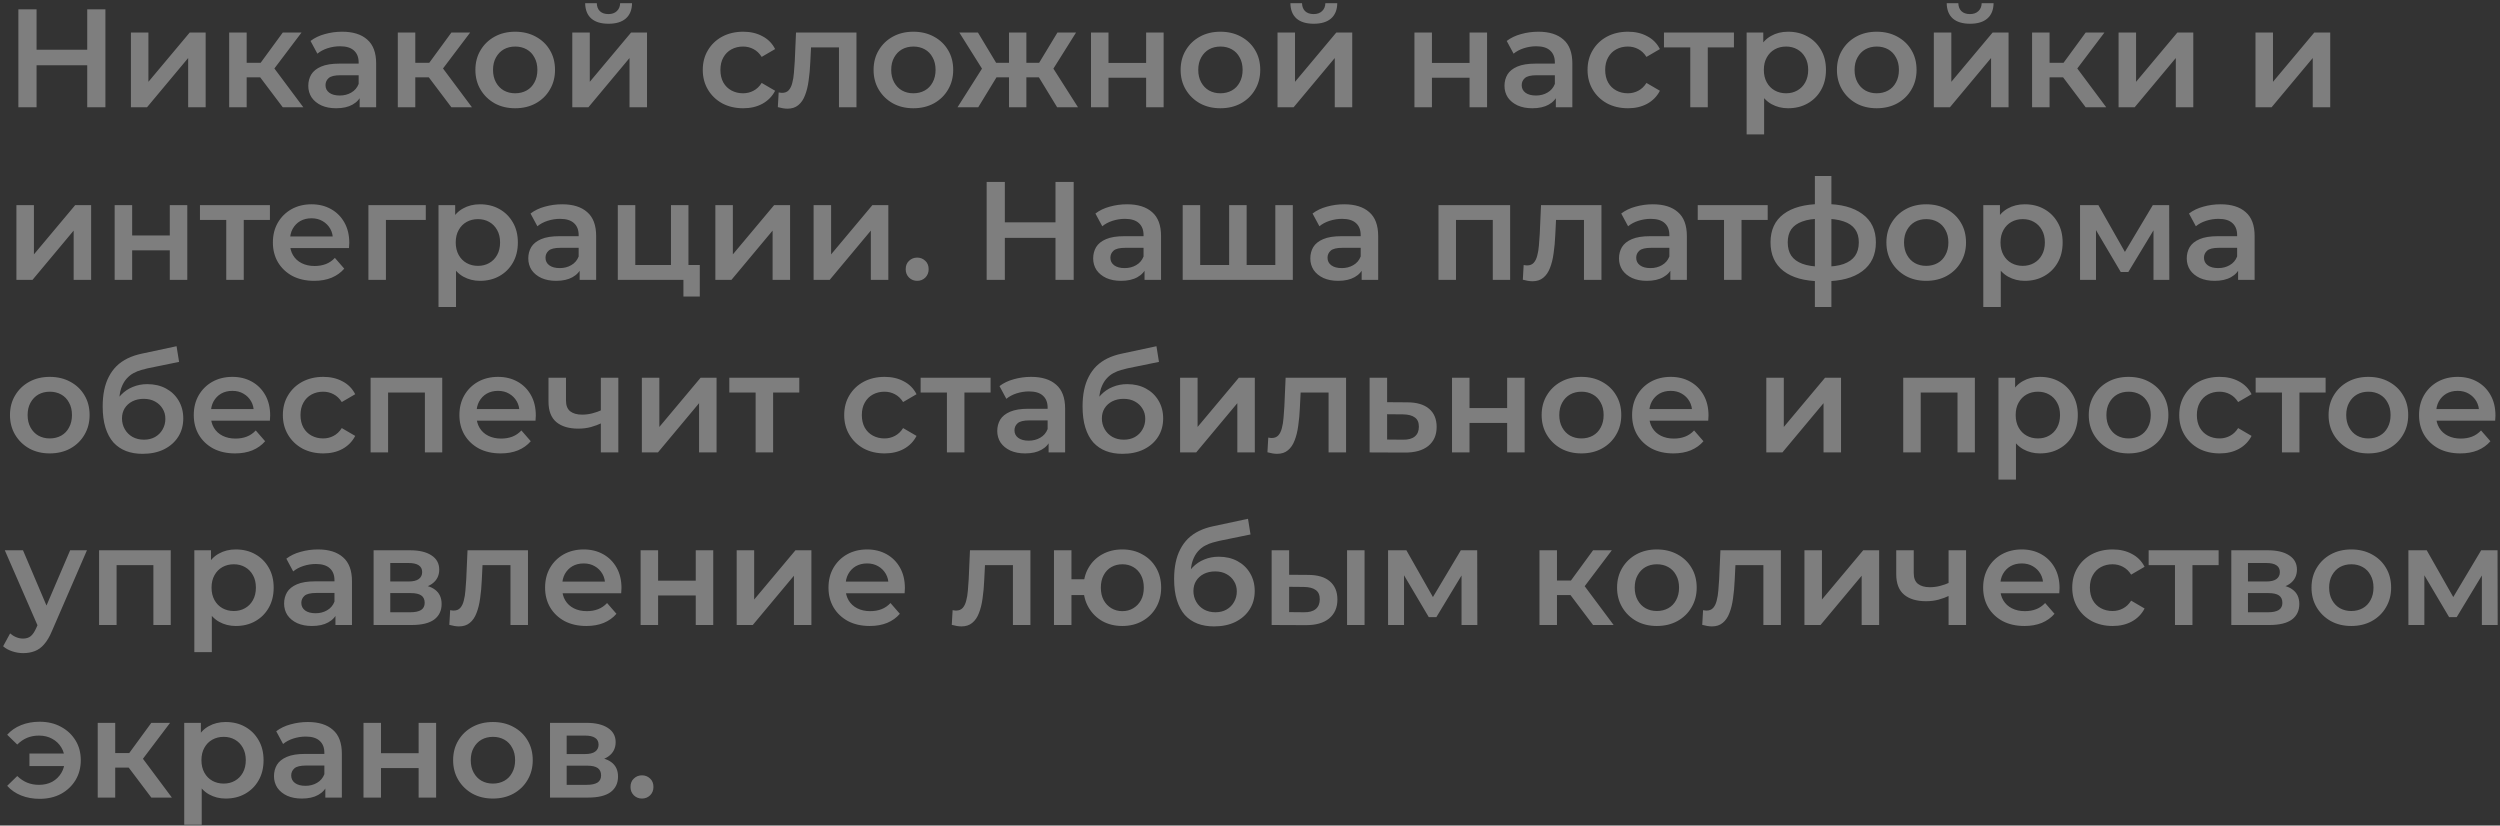 <?xml version="1.0" encoding="UTF-8"?> <svg xmlns="http://www.w3.org/2000/svg" width="536" height="177" viewBox="0 0 536 177" fill="none"><rect x="0" y="0" width="536" height="177" fill="#333333" stroke="none"/><path d="M18.7 2H22.6V23H18.7V2ZM7.84 23H3.94V2H7.84V23ZM19 14H7.51V10.67H19V14ZM28.071 23V6.98H31.821V17.54L40.671 6.98H44.091V23H40.341V12.44L31.521 23H28.071ZM60.625 23L54.835 15.32L57.895 13.43L65.035 23H60.625ZM49.135 23V6.98H52.885V23H49.135ZM51.775 16.58V13.46H57.205V16.58H51.775ZM58.255 15.44L54.745 15.02L60.625 6.98H64.645L58.255 15.44ZM77.107 23V19.76L76.897 19.07V13.4C76.897 12.3 76.567 11.45 75.907 10.85C75.247 10.23 74.247 9.92 72.907 9.92C72.007 9.92 71.117 10.06 70.237 10.34C69.377 10.62 68.647 11.01 68.047 11.51L66.577 8.78C67.437 8.12 68.457 7.63 69.637 7.31C70.837 6.97 72.077 6.8 73.357 6.8C75.677 6.8 77.467 7.36 78.727 8.48C80.007 9.58 80.647 11.29 80.647 13.61V23H77.107ZM72.067 23.21C70.867 23.21 69.817 23.01 68.917 22.61C68.017 22.19 67.317 21.62 66.817 20.9C66.337 20.16 66.097 19.33 66.097 18.41C66.097 17.51 66.307 16.7 66.727 15.98C67.167 15.26 67.877 14.69 68.857 14.27C69.837 13.85 71.137 13.64 72.757 13.64H77.407V16.13H73.027C71.747 16.13 70.887 16.34 70.447 16.76C70.007 17.16 69.787 17.66 69.787 18.26C69.787 18.94 70.057 19.48 70.597 19.88C71.137 20.28 71.887 20.48 72.847 20.48C73.767 20.48 74.587 20.27 75.307 19.85C76.047 19.43 76.577 18.81 76.897 17.99L77.527 20.24C77.167 21.18 76.517 21.91 75.577 22.43C74.657 22.95 73.487 23.21 72.067 23.21ZM96.778 23L90.988 15.32L94.048 13.43L101.188 23H96.778ZM85.288 23V6.98H89.038V23H85.288ZM87.928 16.58V13.46H93.358V16.58H87.928ZM94.408 15.44L90.898 15.02L96.778 6.98H100.798L94.408 15.44ZM110.445 23.21C108.805 23.21 107.345 22.86 106.065 22.16C104.785 21.44 103.775 20.46 103.035 19.22C102.295 17.98 101.925 16.57 101.925 14.99C101.925 13.39 102.295 11.98 103.035 10.76C103.775 9.52 104.785 8.55 106.065 7.85C107.345 7.15 108.805 6.8 110.445 6.8C112.105 6.8 113.575 7.15 114.855 7.85C116.155 8.55 117.165 9.51 117.885 10.73C118.625 11.95 118.995 13.37 118.995 14.99C118.995 16.57 118.625 17.98 117.885 19.22C117.165 20.46 116.155 21.44 114.855 22.16C113.575 22.86 112.105 23.21 110.445 23.21ZM110.445 20C111.365 20 112.185 19.8 112.905 19.4C113.625 19 114.185 18.42 114.585 17.66C115.005 16.9 115.215 16.01 115.215 14.99C115.215 13.95 115.005 13.06 114.585 12.32C114.185 11.56 113.625 10.98 112.905 10.58C112.185 10.18 111.375 9.98 110.475 9.98C109.555 9.98 108.735 10.18 108.015 10.58C107.315 10.98 106.755 11.56 106.335 12.32C105.915 13.06 105.705 13.95 105.705 14.99C105.705 16.01 105.915 16.9 106.335 17.66C106.755 18.42 107.315 19 108.015 19.4C108.735 19.8 109.545 20 110.445 20ZM122.7 23V6.98H126.45V17.54L135.3 6.98H138.72V23H134.97V12.44L126.15 23H122.7ZM130.47 5.09C128.87 5.09 127.64 4.72 126.78 3.98C125.92 3.22 125.48 2.12 125.46 0.68H127.95C127.97 1.4 128.19 1.97 128.61 2.39C129.05 2.81 129.66 3.02 130.44 3.02C131.2 3.02 131.8 2.81 132.24 2.39C132.7 1.97 132.94 1.4 132.96 0.68H135.51C135.49 2.12 135.04 3.22 134.16 3.98C133.3 4.72 132.07 5.09 130.47 5.09ZM159.345 23.21C157.665 23.21 156.165 22.86 154.845 22.16C153.545 21.44 152.525 20.46 151.785 19.22C151.045 17.98 150.675 16.57 150.675 14.99C150.675 13.39 151.045 11.98 151.785 10.76C152.525 9.52 153.545 8.55 154.845 7.85C156.165 7.15 157.665 6.8 159.345 6.8C160.905 6.8 162.275 7.12 163.455 7.76C164.655 8.38 165.565 9.3 166.185 10.52L163.305 12.2C162.825 11.44 162.235 10.88 161.535 10.52C160.855 10.16 160.115 9.98 159.315 9.98C158.395 9.98 157.565 10.18 156.825 10.58C156.085 10.98 155.505 11.56 155.085 12.32C154.665 13.06 154.455 13.95 154.455 14.99C154.455 16.03 154.665 16.93 155.085 17.69C155.505 18.43 156.085 19 156.825 19.4C157.565 19.8 158.395 20 159.315 20C160.115 20 160.855 19.82 161.535 19.46C162.235 19.1 162.825 18.54 163.305 17.78L166.185 19.46C165.565 20.66 164.655 21.59 163.455 22.25C162.275 22.89 160.905 23.21 159.345 23.21ZM166.766 22.97L166.946 19.82C167.086 19.84 167.216 19.86 167.336 19.88C167.456 19.9 167.566 19.91 167.666 19.91C168.286 19.91 168.766 19.72 169.106 19.34C169.446 18.96 169.696 18.45 169.856 17.81C170.036 17.15 170.156 16.42 170.216 15.62C170.296 14.8 170.356 13.98 170.396 13.16L170.666 6.98H183.626V23H179.876V9.14L180.746 10.16H173.126L173.936 9.11L173.726 13.34C173.666 14.76 173.546 16.08 173.366 17.3C173.206 18.5 172.946 19.55 172.586 20.45C172.246 21.35 171.766 22.05 171.146 22.55C170.546 23.05 169.776 23.3 168.836 23.3C168.536 23.3 168.206 23.27 167.846 23.21C167.506 23.15 167.146 23.07 166.766 22.97ZM195.816 23.21C194.176 23.21 192.716 22.86 191.436 22.16C190.156 21.44 189.146 20.46 188.406 19.22C187.666 17.98 187.296 16.57 187.296 14.99C187.296 13.39 187.666 11.98 188.406 10.76C189.146 9.52 190.156 8.55 191.436 7.85C192.716 7.15 194.176 6.8 195.816 6.8C197.476 6.8 198.946 7.15 200.226 7.85C201.526 8.55 202.536 9.51 203.256 10.73C203.996 11.95 204.366 13.37 204.366 14.99C204.366 16.57 203.996 17.98 203.256 19.22C202.536 20.46 201.526 21.44 200.226 22.16C198.946 22.86 197.476 23.21 195.816 23.21ZM195.816 20C196.736 20 197.556 19.8 198.276 19.4C198.996 19 199.556 18.42 199.956 17.66C200.376 16.9 200.586 16.01 200.586 14.99C200.586 13.95 200.376 13.06 199.956 12.32C199.556 11.56 198.996 10.98 198.276 10.58C197.556 10.18 196.746 9.98 195.846 9.98C194.926 9.98 194.106 10.18 193.386 10.58C192.686 10.98 192.126 11.56 191.706 12.32C191.286 13.06 191.076 13.95 191.076 14.99C191.076 16.01 191.286 16.9 191.706 17.66C192.126 18.42 192.686 19 193.386 19.4C194.106 19.8 194.916 20 195.816 20ZM226.653 23L221.973 15.32L225.033 13.43L231.123 23H226.653ZM218.943 16.58V13.46H224.313V16.58H218.943ZM225.393 15.44L221.853 15.02L226.713 6.98H230.703L225.393 15.44ZM209.733 23H205.293L211.353 13.43L214.413 15.32L209.733 23ZM220.053 23H216.333V6.98H220.053V23ZM217.443 16.58H212.103V13.46H217.443V16.58ZM210.993 15.44L205.683 6.98H209.673L214.503 15.02L210.993 15.44ZM233.911 23V6.98H237.661V13.49H245.731V6.98H249.481V23H245.731V16.67H237.661V23H233.911ZM261.646 23.21C260.006 23.21 258.546 22.86 257.266 22.16C255.986 21.44 254.976 20.46 254.236 19.22C253.496 17.98 253.126 16.57 253.126 14.99C253.126 13.39 253.496 11.98 254.236 10.76C254.976 9.52 255.986 8.55 257.266 7.85C258.546 7.15 260.006 6.8 261.646 6.8C263.306 6.8 264.776 7.15 266.056 7.85C267.356 8.55 268.366 9.51 269.086 10.73C269.826 11.95 270.196 13.37 270.196 14.99C270.196 16.57 269.826 17.98 269.086 19.22C268.366 20.46 267.356 21.44 266.056 22.16C264.776 22.86 263.306 23.21 261.646 23.21ZM261.646 20C262.566 20 263.386 19.8 264.106 19.4C264.826 19 265.386 18.42 265.786 17.66C266.206 16.9 266.416 16.01 266.416 14.99C266.416 13.95 266.206 13.06 265.786 12.32C265.386 11.56 264.826 10.98 264.106 10.58C263.386 10.18 262.576 9.98 261.676 9.98C260.756 9.98 259.936 10.18 259.216 10.58C258.516 10.98 257.956 11.56 257.536 12.32C257.116 13.06 256.906 13.95 256.906 14.99C256.906 16.01 257.116 16.9 257.536 17.66C257.956 18.42 258.516 19 259.216 19.4C259.936 19.8 260.746 20 261.646 20ZM273.901 23V6.98H277.651V17.54L286.501 6.98H289.921V23H286.171V12.44L277.351 23H273.901ZM281.671 5.09C280.071 5.09 278.841 4.72 277.981 3.98C277.121 3.22 276.681 2.12 276.661 0.68H279.151C279.171 1.4 279.391 1.97 279.811 2.39C280.251 2.81 280.861 3.02 281.641 3.02C282.401 3.02 283.001 2.81 283.441 2.39C283.901 1.97 284.141 1.4 284.161 0.68H286.711C286.691 2.12 286.241 3.22 285.361 3.98C284.501 4.72 283.271 5.09 281.671 5.09ZM303.256 23V6.98H307.006V13.49H315.076V6.98H318.826V23H315.076V16.67H307.006V23H303.256ZM333.572 23V19.76L333.362 19.07V13.4C333.362 12.3 333.032 11.45 332.372 10.85C331.712 10.23 330.712 9.92 329.372 9.92C328.472 9.92 327.582 10.06 326.702 10.34C325.842 10.62 325.112 11.01 324.512 11.51L323.042 8.78C323.902 8.12 324.922 7.63 326.102 7.31C327.302 6.97 328.542 6.8 329.822 6.8C332.142 6.8 333.932 7.36 335.192 8.48C336.472 9.58 337.112 11.29 337.112 13.61V23H333.572ZM328.532 23.21C327.332 23.21 326.282 23.01 325.382 22.61C324.482 22.19 323.782 21.62 323.282 20.9C322.802 20.16 322.562 19.33 322.562 18.41C322.562 17.51 322.772 16.7 323.192 15.98C323.632 15.26 324.342 14.69 325.322 14.27C326.302 13.85 327.602 13.64 329.222 13.64H333.872V16.13H329.492C328.212 16.13 327.352 16.34 326.912 16.76C326.472 17.16 326.252 17.66 326.252 18.26C326.252 18.94 326.522 19.48 327.062 19.88C327.602 20.28 328.352 20.48 329.312 20.48C330.232 20.48 331.052 20.27 331.772 19.85C332.512 19.43 333.042 18.81 333.362 17.99L333.992 20.24C333.632 21.18 332.982 21.91 332.042 22.43C331.122 22.95 329.952 23.21 328.532 23.21ZM349.042 23.21C347.362 23.21 345.862 22.86 344.542 22.16C343.242 21.44 342.222 20.46 341.482 19.22C340.742 17.98 340.372 16.57 340.372 14.99C340.372 13.39 340.742 11.98 341.482 10.76C342.222 9.52 343.242 8.55 344.542 7.85C345.862 7.15 347.362 6.8 349.042 6.8C350.602 6.8 351.972 7.12 353.152 7.76C354.352 8.38 355.262 9.3 355.882 10.52L353.002 12.2C352.522 11.44 351.932 10.88 351.232 10.52C350.552 10.16 349.812 9.98 349.012 9.98C348.092 9.98 347.262 10.18 346.522 10.58C345.782 10.98 345.202 11.56 344.782 12.32C344.362 13.06 344.152 13.95 344.152 14.99C344.152 16.03 344.362 16.93 344.782 17.69C345.202 18.43 345.782 19 346.522 19.4C347.262 19.8 348.092 20 349.012 20C349.812 20 350.552 19.82 351.232 19.46C351.932 19.1 352.522 18.54 353.002 17.78L355.882 19.46C355.262 20.66 354.352 21.59 353.152 22.25C351.972 22.89 350.602 23.21 349.042 23.21ZM362.397 23V9.26L363.267 10.16H356.757V6.98H371.757V10.16H365.277L366.147 9.26V23H362.397ZM383.357 23.21C382.057 23.21 380.867 22.91 379.787 22.31C378.727 21.71 377.877 20.81 377.237 19.61C376.617 18.39 376.307 16.85 376.307 14.99C376.307 13.11 376.607 11.57 377.207 10.37C377.827 9.17 378.667 8.28 379.727 7.7C380.787 7.1 381.997 6.8 383.357 6.8C384.937 6.8 386.327 7.14 387.527 7.82C388.747 8.5 389.707 9.45 390.407 10.67C391.127 11.89 391.487 13.33 391.487 14.99C391.487 16.65 391.127 18.1 390.407 19.34C389.707 20.56 388.747 21.51 387.527 22.19C386.327 22.87 384.937 23.21 383.357 23.21ZM374.477 28.82V6.98H378.047V10.76L377.927 15.02L378.227 19.28V28.82H374.477ZM382.937 20C383.837 20 384.637 19.8 385.337 19.4C386.057 19 386.627 18.42 387.047 17.66C387.467 16.9 387.677 16.01 387.677 14.99C387.677 13.95 387.467 13.06 387.047 12.32C386.627 11.56 386.057 10.98 385.337 10.58C384.637 10.18 383.837 9.98 382.937 9.98C382.037 9.98 381.227 10.18 380.507 10.58C379.787 10.98 379.217 11.56 378.797 12.32C378.377 13.06 378.167 13.95 378.167 14.99C378.167 16.01 378.377 16.9 378.797 17.66C379.217 18.42 379.787 19 380.507 19.4C381.227 19.8 382.037 20 382.937 20ZM402.359 23.21C400.719 23.21 399.259 22.86 397.979 22.16C396.699 21.44 395.689 20.46 394.949 19.22C394.209 17.98 393.839 16.57 393.839 14.99C393.839 13.39 394.209 11.98 394.949 10.76C395.689 9.52 396.699 8.55 397.979 7.85C399.259 7.15 400.719 6.8 402.359 6.8C404.019 6.8 405.489 7.15 406.769 7.85C408.069 8.55 409.079 9.51 409.799 10.73C410.539 11.95 410.909 13.37 410.909 14.99C410.909 16.57 410.539 17.98 409.799 19.22C409.079 20.46 408.069 21.44 406.769 22.16C405.489 22.86 404.019 23.21 402.359 23.21ZM402.359 20C403.279 20 404.099 19.8 404.819 19.4C405.539 19 406.099 18.42 406.499 17.66C406.919 16.9 407.129 16.01 407.129 14.99C407.129 13.95 406.919 13.06 406.499 12.32C406.099 11.56 405.539 10.98 404.819 10.58C404.099 10.18 403.289 9.98 402.389 9.98C401.469 9.98 400.649 10.18 399.929 10.58C399.229 10.98 398.669 11.56 398.249 12.32C397.829 13.06 397.619 13.95 397.619 14.99C397.619 16.01 397.829 16.9 398.249 17.66C398.669 18.42 399.229 19 399.929 19.4C400.649 19.8 401.459 20 402.359 20ZM414.614 23V6.98H418.364V17.54L427.214 6.98H430.634V23H426.884V12.44L418.064 23H414.614ZM422.384 5.09C420.784 5.09 419.554 4.72 418.694 3.98C417.834 3.22 417.394 2.12 417.374 0.68H419.864C419.884 1.4 420.104 1.97 420.524 2.39C420.964 2.81 421.574 3.02 422.354 3.02C423.114 3.02 423.714 2.81 424.154 2.39C424.614 1.97 424.854 1.4 424.874 0.68H427.424C427.404 2.12 426.954 3.22 426.074 3.98C425.214 4.72 423.984 5.09 422.384 5.09ZM447.168 23L441.378 15.32L444.438 13.43L451.578 23H447.168ZM435.678 23V6.98H439.428V23H435.678ZM438.318 16.58V13.46H443.748V16.58H438.318ZM444.798 15.44L441.288 15.02L447.168 6.98H451.188L444.798 15.44ZM454.223 23V6.98H457.973V17.54L466.823 6.98H470.243V23H466.493V12.44L457.673 23H454.223ZM483.579 23V6.98H487.329V17.54L496.179 6.98H499.599V23H495.849V12.44L487.029 23H483.579ZM3.52 60V43.98H7.27V54.54L16.12 43.98H19.54V60H15.79V49.44L6.97 60H3.52ZM24.584 60V43.98H28.334V50.49H36.404V43.98H40.154V60H36.404V53.67H28.334V60H24.584ZM48.51 60V46.26L49.38 47.16H42.87V43.98H57.87V47.16H51.39L52.26 46.26V60H48.51ZM67.357 60.21C65.577 60.21 64.017 59.86 62.677 59.16C61.357 58.44 60.327 57.46 59.587 56.22C58.867 54.98 58.507 53.57 58.507 51.99C58.507 50.39 58.857 48.98 59.557 47.76C60.277 46.52 61.257 45.55 62.497 44.85C63.757 44.15 65.187 43.8 66.787 43.8C68.347 43.8 69.737 44.14 70.957 44.82C72.177 45.5 73.137 46.46 73.837 47.7C74.537 48.94 74.887 50.4 74.887 52.08C74.887 52.24 74.877 52.42 74.857 52.62C74.857 52.82 74.847 53.01 74.827 53.19H61.477V50.7H72.847L71.377 51.48C71.397 50.56 71.207 49.75 70.807 49.05C70.407 48.35 69.857 47.8 69.157 47.4C68.477 47 67.687 46.8 66.787 46.8C65.867 46.8 65.057 47 64.357 47.4C63.677 47.8 63.137 48.36 62.737 49.08C62.357 49.78 62.167 50.61 62.167 51.57V52.17C62.167 53.13 62.387 53.98 62.827 54.72C63.267 55.46 63.887 56.03 64.687 56.43C65.487 56.83 66.407 57.03 67.447 57.03C68.347 57.03 69.157 56.89 69.877 56.61C70.597 56.33 71.237 55.89 71.797 55.29L73.807 57.6C73.087 58.44 72.177 59.09 71.077 59.55C69.997 59.99 68.757 60.21 67.357 60.21ZM78.989 60V43.98H91.289V47.16H81.869L82.739 46.32V60H78.989ZM102.898 60.21C101.598 60.21 100.408 59.91 99.328 59.31C98.268 58.71 97.418 57.81 96.778 56.61C96.158 55.39 95.848 53.85 95.848 51.99C95.848 50.11 96.148 48.57 96.748 47.37C97.368 46.17 98.208 45.28 99.268 44.7C100.328 44.1 101.538 43.8 102.898 43.8C104.478 43.8 105.868 44.14 107.068 44.82C108.288 45.5 109.248 46.45 109.948 47.67C110.668 48.89 111.028 50.33 111.028 51.99C111.028 53.65 110.668 55.1 109.948 56.34C109.248 57.56 108.288 58.51 107.068 59.19C105.868 59.87 104.478 60.21 102.898 60.21ZM94.018 65.82V43.98H97.588V47.76L97.468 52.02L97.768 56.28V65.82H94.018ZM102.478 57C103.378 57 104.178 56.8 104.878 56.4C105.598 56 106.168 55.42 106.588 54.66C107.008 53.9 107.218 53.01 107.218 51.99C107.218 50.95 107.008 50.06 106.588 49.32C106.168 48.56 105.598 47.98 104.878 47.58C104.178 47.18 103.378 46.98 102.478 46.98C101.578 46.98 100.768 47.18 100.048 47.58C99.328 47.98 98.758 48.56 98.338 49.32C97.918 50.06 97.708 50.95 97.708 51.99C97.708 53.01 97.918 53.9 98.338 54.66C98.758 55.42 99.328 56 100.048 56.4C100.768 56.8 101.578 57 102.478 57ZM124.275 60V56.76L124.065 56.07V50.4C124.065 49.3 123.735 48.45 123.075 47.85C122.415 47.23 121.415 46.92 120.075 46.92C119.175 46.92 118.285 47.06 117.405 47.34C116.545 47.62 115.815 48.01 115.215 48.51L113.745 45.78C114.605 45.12 115.625 44.63 116.805 44.31C118.005 43.97 119.245 43.8 120.525 43.8C122.845 43.8 124.635 44.36 125.895 45.48C127.175 46.58 127.815 48.29 127.815 50.61V60H124.275ZM119.235 60.21C118.035 60.21 116.985 60.01 116.085 59.61C115.185 59.19 114.485 58.62 113.985 57.9C113.505 57.16 113.265 56.33 113.265 55.41C113.265 54.51 113.475 53.7 113.895 52.98C114.335 52.26 115.045 51.69 116.025 51.27C117.005 50.85 118.305 50.64 119.925 50.64H124.575V53.13H120.195C118.915 53.13 118.055 53.34 117.615 53.76C117.175 54.16 116.955 54.66 116.955 55.26C116.955 55.94 117.225 56.48 117.765 56.88C118.305 57.28 119.055 57.48 120.015 57.48C120.935 57.48 121.755 57.27 122.475 56.85C123.215 56.43 123.745 55.81 124.065 54.99L124.695 57.24C124.335 58.18 123.685 58.91 122.745 59.43C121.825 59.95 120.655 60.21 119.235 60.21ZM132.456 60V43.98H136.206V56.82H143.856V43.98H147.606V60H132.456ZM146.526 63.57V59.91L147.396 60H143.856V56.82H150.036V63.57H146.526ZM153.374 60V43.98H157.124V54.54L165.974 43.98H169.394V60H165.644V49.44L156.824 60H153.374ZM174.438 60V43.98H178.188V54.54L187.038 43.98H190.458V60H186.708V49.44L177.888 60H174.438ZM196.642 60.21C195.962 60.21 195.382 59.98 194.902 59.52C194.422 59.04 194.182 58.44 194.182 57.72C194.182 56.96 194.422 56.36 194.902 55.92C195.382 55.46 195.962 55.23 196.642 55.23C197.322 55.23 197.902 55.46 198.382 55.92C198.862 56.36 199.102 56.96 199.102 57.72C199.102 58.44 198.862 59.04 198.382 59.52C197.902 59.98 197.322 60.21 196.642 60.21ZM226.298 39H230.198V60H226.298V39ZM215.438 60H211.538V39H215.438V60ZM226.598 51H215.108V47.67H226.598V51ZM245.388 60V56.76L245.178 56.07V50.4C245.178 49.3 244.848 48.45 244.188 47.85C243.528 47.23 242.528 46.92 241.188 46.92C240.288 46.92 239.398 47.06 238.518 47.34C237.658 47.62 236.928 48.01 236.328 48.51L234.858 45.78C235.718 45.12 236.738 44.63 237.918 44.31C239.118 43.97 240.358 43.8 241.638 43.8C243.958 43.8 245.748 44.36 247.008 45.48C248.288 46.58 248.928 48.29 248.928 50.61V60H245.388ZM240.348 60.21C239.148 60.21 238.098 60.01 237.198 59.61C236.298 59.19 235.598 58.62 235.098 57.9C234.618 57.16 234.378 56.33 234.378 55.41C234.378 54.51 234.588 53.7 235.008 52.98C235.448 52.26 236.158 51.69 237.138 51.27C238.118 50.85 239.418 50.64 241.038 50.64H245.688V53.13H241.308C240.028 53.13 239.168 53.34 238.728 53.76C238.288 54.16 238.068 54.66 238.068 55.26C238.068 55.94 238.338 56.48 238.878 56.88C239.418 57.28 240.168 57.48 241.128 57.48C242.048 57.48 242.868 57.27 243.588 56.85C244.328 56.43 244.858 55.81 245.178 54.99L245.808 57.24C245.448 58.18 244.798 58.91 243.858 59.43C242.938 59.95 241.768 60.21 240.348 60.21ZM264.339 56.82L263.529 57.72V43.98H267.279V57.72L266.379 56.82H274.299L273.429 57.72V43.98H277.179V60H253.569V43.98H257.319V57.72L256.449 56.82H264.339ZM291.941 60V56.76L291.731 56.07V50.4C291.731 49.3 291.401 48.45 290.741 47.85C290.081 47.23 289.081 46.92 287.741 46.92C286.841 46.92 285.951 47.06 285.071 47.34C284.211 47.62 283.481 48.01 282.881 48.51L281.411 45.78C282.271 45.12 283.291 44.63 284.471 44.31C285.671 43.97 286.911 43.8 288.191 43.8C290.511 43.8 292.301 44.36 293.561 45.48C294.841 46.58 295.481 48.29 295.481 50.61V60H291.941ZM286.901 60.21C285.701 60.21 284.651 60.01 283.751 59.61C282.851 59.19 282.151 58.62 281.651 57.9C281.171 57.16 280.931 56.33 280.931 55.41C280.931 54.51 281.141 53.7 281.561 52.98C282.001 52.26 282.711 51.69 283.691 51.27C284.671 50.85 285.971 50.64 287.591 50.64H292.241V53.13H287.861C286.581 53.13 285.721 53.34 285.281 53.76C284.841 54.16 284.621 54.66 284.621 55.26C284.621 55.94 284.891 56.48 285.431 56.88C285.971 57.28 286.721 57.48 287.681 57.48C288.601 57.48 289.421 57.27 290.141 56.85C290.881 56.43 291.411 55.81 291.731 54.99L292.361 57.24C292.001 58.18 291.351 58.91 290.411 59.43C289.491 59.95 288.321 60.21 286.901 60.21ZM308.413 60V43.98H323.773V60H320.053V46.29L320.923 47.16H311.293L312.163 46.29V60H308.413ZM326.493 59.97L326.673 56.82C326.813 56.84 326.943 56.86 327.063 56.88C327.183 56.9 327.293 56.91 327.393 56.91C328.013 56.91 328.493 56.72 328.833 56.34C329.173 55.96 329.423 55.45 329.583 54.81C329.763 54.15 329.883 53.42 329.943 52.62C330.023 51.8 330.083 50.98 330.123 50.16L330.393 43.98H343.353V60H339.603V46.14L340.473 47.16H332.853L333.663 46.11L333.453 50.34C333.393 51.76 333.273 53.08 333.093 54.3C332.933 55.5 332.673 56.55 332.313 57.45C331.973 58.35 331.493 59.05 330.873 59.55C330.273 60.05 329.503 60.3 328.563 60.3C328.263 60.3 327.933 60.27 327.573 60.21C327.233 60.15 326.873 60.07 326.493 59.97ZM358.123 60V56.76L357.913 56.07V50.4C357.913 49.3 357.583 48.45 356.923 47.85C356.263 47.23 355.263 46.92 353.923 46.92C353.023 46.92 352.133 47.06 351.253 47.34C350.393 47.62 349.663 48.01 349.063 48.51L347.593 45.78C348.453 45.12 349.473 44.63 350.653 44.31C351.853 43.97 353.093 43.8 354.373 43.8C356.693 43.8 358.483 44.36 359.743 45.48C361.023 46.58 361.663 48.29 361.663 50.61V60H358.123ZM353.083 60.21C351.883 60.21 350.833 60.01 349.933 59.61C349.033 59.19 348.333 58.62 347.833 57.9C347.353 57.16 347.113 56.33 347.113 55.41C347.113 54.51 347.323 53.7 347.743 52.98C348.183 52.26 348.893 51.69 349.873 51.27C350.853 50.85 352.153 50.64 353.773 50.64H358.423V53.13H354.043C352.763 53.13 351.903 53.34 351.463 53.76C351.023 54.16 350.803 54.66 350.803 55.26C350.803 55.94 351.073 56.48 351.613 56.88C352.153 57.28 352.903 57.48 353.863 57.48C354.783 57.48 355.603 57.27 356.323 56.85C357.063 56.43 357.593 55.81 357.913 54.99L358.543 57.24C358.183 58.18 357.533 58.91 356.593 59.43C355.673 59.95 354.503 60.21 353.083 60.21ZM369.633 60V46.26L370.503 47.16H363.993V43.98H378.993V47.16H372.513L373.383 46.26V60H369.633ZM391.18 60.3C391.16 60.3 391.07 60.3 390.91 60.3C390.77 60.3 390.63 60.3 390.49 60.3C390.37 60.3 390.29 60.3 390.25 60.3C386.87 60.26 384.25 59.53 382.39 58.11C380.53 56.67 379.6 54.62 379.6 51.96C379.6 49.32 380.53 47.3 382.39 45.9C384.25 44.5 386.9 43.78 390.34 43.74C390.38 43.74 390.46 43.74 390.58 43.74C390.72 43.74 390.85 43.74 390.97 43.74C391.11 43.74 391.19 43.74 391.21 43.74C394.67 43.74 397.36 44.45 399.28 45.87C401.22 47.27 402.19 49.3 402.19 51.96C402.19 54.64 401.22 56.7 399.28 58.14C397.36 59.58 394.66 60.3 391.18 60.3ZM391.06 57.18C392.76 57.18 394.16 56.99 395.26 56.61C396.36 56.21 397.18 55.63 397.72 54.87C398.26 54.09 398.53 53.12 398.53 51.96C398.53 50.82 398.26 49.88 397.72 49.14C397.18 48.38 396.36 47.82 395.26 47.46C394.16 47.08 392.76 46.89 391.06 46.89C391.02 46.89 390.92 46.89 390.76 46.89C390.62 46.89 390.53 46.89 390.49 46.89C388.83 46.89 387.47 47.09 386.41 47.49C385.35 47.87 384.56 48.43 384.04 49.17C383.54 49.91 383.29 50.84 383.29 51.96C383.29 53.1 383.54 54.05 384.04 54.81C384.56 55.57 385.35 56.15 386.41 56.55C387.49 56.95 388.85 57.16 390.49 57.18C390.53 57.18 390.62 57.18 390.76 57.18C390.92 57.18 391.02 57.18 391.06 57.18ZM389.11 65.82V37.74H392.65V65.82H389.11ZM412.965 60.21C411.325 60.21 409.865 59.86 408.585 59.16C407.305 58.44 406.295 57.46 405.555 56.22C404.815 54.98 404.445 53.57 404.445 51.99C404.445 50.39 404.815 48.98 405.555 47.76C406.295 46.52 407.305 45.55 408.585 44.85C409.865 44.15 411.325 43.8 412.965 43.8C414.625 43.8 416.095 44.15 417.375 44.85C418.675 45.55 419.685 46.51 420.405 47.73C421.145 48.95 421.515 50.37 421.515 51.99C421.515 53.57 421.145 54.98 420.405 56.22C419.685 57.46 418.675 58.44 417.375 59.16C416.095 59.86 414.625 60.21 412.965 60.21ZM412.965 57C413.885 57 414.705 56.8 415.425 56.4C416.145 56 416.705 55.42 417.105 54.66C417.525 53.9 417.735 53.01 417.735 51.99C417.735 50.95 417.525 50.06 417.105 49.32C416.705 48.56 416.145 47.98 415.425 47.58C414.705 47.18 413.895 46.98 412.995 46.98C412.075 46.98 411.255 47.18 410.535 47.58C409.835 47.98 409.275 48.56 408.855 49.32C408.435 50.06 408.225 50.95 408.225 51.99C408.225 53.01 408.435 53.9 408.855 54.66C409.275 55.42 409.835 56 410.535 56.4C411.255 56.8 412.065 57 412.965 57ZM434.099 60.21C432.799 60.21 431.609 59.91 430.529 59.31C429.469 58.71 428.619 57.81 427.979 56.61C427.359 55.39 427.049 53.85 427.049 51.99C427.049 50.11 427.349 48.57 427.949 47.37C428.569 46.17 429.409 45.28 430.469 44.7C431.529 44.1 432.739 43.8 434.099 43.8C435.679 43.8 437.069 44.14 438.269 44.82C439.489 45.5 440.449 46.45 441.149 47.67C441.869 48.89 442.229 50.33 442.229 51.99C442.229 53.65 441.869 55.1 441.149 56.34C440.449 57.56 439.489 58.51 438.269 59.19C437.069 59.87 435.679 60.21 434.099 60.21ZM425.219 65.82V43.98H428.789V47.76L428.669 52.02L428.969 56.28V65.82H425.219ZM433.679 57C434.579 57 435.379 56.8 436.079 56.4C436.799 56 437.369 55.42 437.789 54.66C438.209 53.9 438.419 53.01 438.419 51.99C438.419 50.95 438.209 50.06 437.789 49.32C437.369 48.56 436.799 47.98 436.079 47.58C435.379 47.18 434.579 46.98 433.679 46.98C432.779 46.98 431.969 47.18 431.249 47.58C430.529 47.98 429.959 48.56 429.539 49.32C429.119 50.06 428.909 50.95 428.909 51.99C428.909 53.01 429.119 53.9 429.539 54.66C429.959 55.42 430.529 56 431.249 56.4C431.969 56.8 432.779 57 433.679 57ZM445.961 60V43.98H449.891L456.341 55.35H454.781L461.561 43.98H465.071L465.101 60H461.711V48L462.311 48.39L456.311 58.32H454.691L448.661 48.12L449.381 47.94V60H445.961ZM479.851 60V56.76L479.641 56.07V50.4C479.641 49.3 479.311 48.45 478.651 47.85C477.991 47.23 476.991 46.92 475.651 46.92C474.751 46.92 473.861 47.06 472.981 47.34C472.121 47.62 471.391 48.01 470.791 48.51L469.321 45.78C470.181 45.12 471.201 44.63 472.381 44.31C473.581 43.97 474.821 43.8 476.101 43.8C478.421 43.8 480.211 44.36 481.471 45.48C482.751 46.58 483.391 48.29 483.391 50.61V60H479.851ZM474.811 60.21C473.611 60.21 472.561 60.01 471.661 59.61C470.761 59.19 470.061 58.62 469.561 57.9C469.081 57.16 468.841 56.33 468.841 55.41C468.841 54.51 469.051 53.7 469.471 52.98C469.911 52.26 470.621 51.69 471.601 51.27C472.581 50.85 473.881 50.64 475.501 50.64H480.151V53.13H475.771C474.491 53.13 473.631 53.34 473.191 53.76C472.751 54.16 472.531 54.66 472.531 55.26C472.531 55.94 472.801 56.48 473.341 56.88C473.881 57.28 474.631 57.48 475.591 57.48C476.511 57.48 477.331 57.27 478.051 56.85C478.791 56.43 479.321 55.81 479.641 54.99L480.271 57.24C479.911 58.18 479.261 58.91 478.321 59.43C477.401 59.95 476.231 60.21 474.811 60.21ZM10.66 97.21C9.02 97.21 7.56 96.86 6.28 96.16C5 95.44 3.99 94.46 3.25 93.22C2.51 91.98 2.14 90.57 2.14 88.99C2.14 87.39 2.51 85.98 3.25 84.76C3.99 83.52 5 82.55 6.28 81.85C7.56 81.15 9.02 80.8 10.66 80.8C12.32 80.8 13.79 81.15 15.07 81.85C16.37 82.55 17.38 83.51 18.1 84.73C18.84 85.95 19.21 87.37 19.21 88.99C19.21 90.57 18.84 91.98 18.1 93.22C17.38 94.46 16.37 95.44 15.07 96.16C13.79 96.86 12.32 97.21 10.66 97.21ZM10.66 94C11.58 94 12.4 93.8 13.12 93.4C13.84 93 14.4 92.42 14.8 91.66C15.22 90.9 15.43 90.01 15.43 88.99C15.43 87.95 15.22 87.06 14.8 86.32C14.4 85.56 13.84 84.98 13.12 84.58C12.4 84.18 11.59 83.98 10.69 83.98C9.77 83.98 8.95 84.18 8.23 84.58C7.53 84.98 6.97 85.56 6.55 86.32C6.13 87.06 5.92 87.95 5.92 88.99C5.92 90.01 6.13 90.9 6.55 91.66C6.97 92.42 7.53 93 8.23 93.4C8.95 93.8 9.76 94 10.66 94ZM30.564 97.3C29.244 97.3 28.064 97.1 27.024 96.7C25.985 96.3 25.084 95.69 24.325 94.87C23.584 94.03 23.015 92.97 22.614 91.69C22.215 90.41 22.015 88.89 22.015 87.13C22.015 85.85 22.125 84.68 22.345 83.62C22.564 82.56 22.895 81.61 23.334 80.77C23.774 79.91 24.325 79.15 24.985 78.49C25.665 77.83 26.454 77.28 27.355 76.84C28.255 76.4 29.274 76.06 30.415 75.82L37.855 74.23L38.395 77.59L31.645 78.97C31.265 79.05 30.805 79.17 30.265 79.33C29.744 79.47 29.204 79.69 28.645 79.99C28.105 80.27 27.595 80.68 27.114 81.22C26.654 81.74 26.274 82.42 25.974 83.26C25.695 84.08 25.555 85.11 25.555 86.35C25.555 86.73 25.564 87.02 25.584 87.22C25.625 87.4 25.654 87.6 25.674 87.82C25.715 88.02 25.735 88.32 25.735 88.72L24.325 87.25C24.724 86.23 25.274 85.36 25.974 84.64C26.695 83.9 27.524 83.34 28.465 82.96C29.424 82.56 30.465 82.36 31.584 82.36C33.084 82.36 34.414 82.67 35.575 83.29C36.734 83.91 37.645 84.78 38.304 85.9C38.965 87.02 39.294 88.29 39.294 89.71C39.294 91.19 38.934 92.5 38.215 93.64C37.495 94.78 36.474 95.68 35.154 96.34C33.855 96.98 32.325 97.3 30.564 97.3ZM30.864 94.27C31.765 94.27 32.554 94.08 33.234 93.7C33.934 93.3 34.474 92.76 34.855 92.08C35.255 91.4 35.455 90.64 35.455 89.8C35.455 88.96 35.255 88.23 34.855 87.61C34.474 86.97 33.934 86.46 33.234 86.08C32.554 85.7 31.744 85.51 30.805 85.51C29.904 85.51 29.095 85.69 28.375 86.05C27.674 86.41 27.125 86.91 26.724 87.55C26.345 88.17 26.154 88.89 26.154 89.71C26.154 90.55 26.355 91.32 26.755 92.02C27.154 92.72 27.704 93.27 28.404 93.67C29.125 94.07 29.945 94.27 30.864 94.27ZM50.394 97.21C48.614 97.21 47.054 96.86 45.714 96.16C44.394 95.44 43.364 94.46 42.624 93.22C41.904 91.98 41.544 90.57 41.544 88.99C41.544 87.39 41.894 85.98 42.594 84.76C43.314 83.52 44.294 82.55 45.534 81.85C46.794 81.15 48.224 80.8 49.824 80.8C51.384 80.8 52.774 81.14 53.994 81.82C55.214 82.5 56.174 83.46 56.874 84.7C57.574 85.94 57.924 87.4 57.924 89.08C57.924 89.24 57.914 89.42 57.894 89.62C57.894 89.82 57.884 90.01 57.864 90.19H44.514V87.7H55.884L54.414 88.48C54.434 87.56 54.244 86.75 53.844 86.05C53.444 85.35 52.894 84.8 52.194 84.4C51.514 84 50.724 83.8 49.824 83.8C48.904 83.8 48.094 84 47.394 84.4C46.714 84.8 46.174 85.36 45.774 86.08C45.394 86.78 45.204 87.61 45.204 88.57V89.17C45.204 90.13 45.424 90.98 45.864 91.72C46.304 92.46 46.924 93.03 47.724 93.43C48.524 93.83 49.444 94.03 50.484 94.03C51.384 94.03 52.194 93.89 52.914 93.61C53.634 93.33 54.274 92.89 54.834 92.29L56.844 94.6C56.124 95.44 55.214 96.09 54.114 96.55C53.034 96.99 51.794 97.21 50.394 97.21ZM69.316 97.21C67.636 97.21 66.136 96.86 64.816 96.16C63.516 95.44 62.496 94.46 61.756 93.22C61.016 91.98 60.646 90.57 60.646 88.99C60.646 87.39 61.016 85.98 61.756 84.76C62.496 83.52 63.516 82.55 64.816 81.85C66.136 81.15 67.636 80.8 69.316 80.8C70.876 80.8 72.246 81.12 73.426 81.76C74.626 82.38 75.536 83.3 76.156 84.52L73.276 86.2C72.796 85.44 72.206 84.88 71.506 84.52C70.826 84.16 70.086 83.98 69.286 83.98C68.366 83.98 67.536 84.18 66.796 84.58C66.056 84.98 65.476 85.56 65.056 86.32C64.636 87.06 64.426 87.95 64.426 88.99C64.426 90.03 64.636 90.93 65.056 91.69C65.476 92.43 66.056 93 66.796 93.4C67.536 93.8 68.366 94 69.286 94C70.086 94 70.826 93.82 71.506 93.46C72.206 93.1 72.796 92.54 73.276 91.78L76.156 93.46C75.536 94.66 74.626 95.59 73.426 96.25C72.246 96.89 70.876 97.21 69.316 97.21ZM79.457 97V80.98H94.817V97H91.097V83.29L91.968 84.16H82.338L83.207 83.29V97H79.457ZM107.347 97.21C105.567 97.21 104.007 96.86 102.667 96.16C101.347 95.44 100.317 94.46 99.577 93.22C98.857 91.98 98.497 90.57 98.497 88.99C98.497 87.39 98.847 85.98 99.547 84.76C100.267 83.52 101.247 82.55 102.487 81.85C103.747 81.15 105.177 80.8 106.777 80.8C108.337 80.8 109.727 81.14 110.947 81.82C112.167 82.5 113.127 83.46 113.827 84.7C114.527 85.94 114.877 87.4 114.877 89.08C114.877 89.24 114.867 89.42 114.847 89.62C114.847 89.82 114.837 90.01 114.817 90.19H101.467V87.7H112.837L111.367 88.48C111.387 87.56 111.197 86.75 110.797 86.05C110.397 85.35 109.847 84.8 109.147 84.4C108.467 84 107.677 83.8 106.777 83.8C105.857 83.8 105.047 84 104.347 84.4C103.667 84.8 103.127 85.36 102.727 86.08C102.347 86.78 102.157 87.61 102.157 88.57V89.17C102.157 90.13 102.377 90.98 102.817 91.72C103.257 92.46 103.877 93.03 104.677 93.43C105.477 93.83 106.397 94.03 107.437 94.03C108.337 94.03 109.147 93.89 109.867 93.61C110.587 93.33 111.227 92.89 111.787 92.29L113.797 94.6C113.077 95.44 112.167 96.09 111.067 96.55C109.987 96.99 108.747 97.21 107.347 97.21ZM129.089 90.67C128.329 91.03 127.519 91.33 126.659 91.57C125.819 91.79 124.929 91.9 123.989 91.9C121.969 91.9 120.399 91.43 119.279 90.49C118.159 89.55 117.599 88.09 117.599 86.11V80.98H121.349V85.87C121.349 86.93 121.649 87.7 122.249 88.18C122.869 88.66 123.719 88.9 124.799 88.9C125.519 88.9 126.239 88.81 126.959 88.63C127.679 88.45 128.389 88.2 129.089 87.88V90.67ZM128.819 97V80.98H132.569V97H128.819ZM137.612 97V80.98H141.362V91.54L150.212 80.98H153.632V97H149.882V86.44L141.062 97H137.612ZM162.006 97V83.26L162.876 84.16H156.366V80.98H171.366V84.16H164.886L165.756 83.26V97H162.006ZM189.667 97.21C187.987 97.21 186.487 96.86 185.167 96.16C183.867 95.44 182.847 94.46 182.107 93.22C181.367 91.98 180.997 90.57 180.997 88.99C180.997 87.39 181.367 85.98 182.107 84.76C182.847 83.52 183.867 82.55 185.167 81.85C186.487 81.15 187.987 80.8 189.667 80.8C191.227 80.8 192.597 81.12 193.777 81.76C194.977 82.38 195.887 83.3 196.507 84.52L193.627 86.2C193.147 85.44 192.557 84.88 191.857 84.52C191.177 84.16 190.437 83.98 189.637 83.98C188.717 83.98 187.887 84.18 187.147 84.58C186.407 84.98 185.827 85.56 185.407 86.32C184.987 87.06 184.777 87.95 184.777 88.99C184.777 90.03 184.987 90.93 185.407 91.69C185.827 92.43 186.407 93 187.147 93.4C187.887 93.8 188.717 94 189.637 94C190.437 94 191.177 93.82 191.857 93.46C192.557 93.1 193.147 92.54 193.627 91.78L196.507 93.46C195.887 94.66 194.977 95.59 193.777 96.25C192.597 96.89 191.227 97.21 189.667 97.21ZM203.022 97V83.26L203.892 84.16H197.382V80.98H212.382V84.16H205.902L206.772 83.26V97H203.022ZM224.822 97V93.76L224.612 93.07V87.4C224.612 86.3 224.282 85.45 223.622 84.85C222.962 84.23 221.962 83.92 220.622 83.92C219.722 83.92 218.832 84.06 217.952 84.34C217.092 84.62 216.362 85.01 215.762 85.51L214.292 82.78C215.152 82.12 216.172 81.63 217.352 81.31C218.552 80.97 219.792 80.8 221.072 80.8C223.392 80.8 225.182 81.36 226.442 82.48C227.722 83.58 228.362 85.29 228.362 87.61V97H224.822ZM219.782 97.21C218.582 97.21 217.532 97.01 216.632 96.61C215.732 96.19 215.032 95.62 214.532 94.9C214.052 94.16 213.812 93.33 213.812 92.41C213.812 91.51 214.022 90.7 214.442 89.98C214.882 89.26 215.592 88.69 216.572 88.27C217.552 87.85 218.852 87.64 220.472 87.64H225.122V90.13H220.742C219.462 90.13 218.602 90.34 218.162 90.76C217.722 91.16 217.502 91.66 217.502 92.26C217.502 92.94 217.772 93.48 218.312 93.88C218.852 94.28 219.602 94.48 220.562 94.48C221.482 94.48 222.302 94.27 223.022 93.85C223.762 93.43 224.292 92.81 224.612 91.99L225.242 94.24C224.882 95.18 224.232 95.91 223.292 96.43C222.372 96.95 221.202 97.21 219.782 97.21ZM240.652 97.3C239.332 97.3 238.152 97.1 237.112 96.7C236.072 96.3 235.172 95.69 234.412 94.87C233.672 94.03 233.102 92.97 232.702 91.69C232.302 90.41 232.102 88.89 232.102 87.13C232.102 85.85 232.212 84.68 232.432 83.62C232.652 82.56 232.982 81.61 233.422 80.77C233.862 79.91 234.412 79.15 235.072 78.49C235.752 77.83 236.542 77.28 237.442 76.84C238.342 76.4 239.362 76.06 240.502 75.82L247.942 74.23L248.482 77.59L241.732 78.97C241.352 79.05 240.892 79.17 240.352 79.33C239.832 79.47 239.292 79.69 238.732 79.99C238.192 80.27 237.682 80.68 237.202 81.22C236.742 81.74 236.362 82.42 236.062 83.26C235.782 84.08 235.642 85.11 235.642 86.35C235.642 86.73 235.652 87.02 235.672 87.22C235.712 87.4 235.742 87.6 235.762 87.82C235.802 88.02 235.822 88.32 235.822 88.72L234.412 87.25C234.812 86.23 235.362 85.36 236.062 84.64C236.782 83.9 237.612 83.34 238.552 82.96C239.512 82.56 240.552 82.36 241.672 82.36C243.172 82.36 244.502 82.67 245.662 83.29C246.822 83.91 247.732 84.78 248.392 85.9C249.052 87.02 249.382 88.29 249.382 89.71C249.382 91.19 249.022 92.5 248.302 93.64C247.582 94.78 246.562 95.68 245.242 96.34C243.942 96.98 242.412 97.3 240.652 97.3ZM240.952 94.27C241.852 94.27 242.642 94.08 243.322 93.7C244.022 93.3 244.562 92.76 244.942 92.08C245.342 91.4 245.542 90.64 245.542 89.8C245.542 88.96 245.342 88.23 244.942 87.61C244.562 86.97 244.022 86.46 243.322 86.08C242.642 85.7 241.832 85.51 240.892 85.51C239.992 85.51 239.182 85.69 238.462 86.05C237.762 86.41 237.212 86.91 236.812 87.55C236.432 88.17 236.242 88.89 236.242 89.71C236.242 90.55 236.442 91.32 236.842 92.02C237.242 92.72 237.792 93.27 238.492 93.67C239.212 94.07 240.032 94.27 240.952 94.27ZM253.012 97V80.98H256.762V91.54L265.612 80.98H269.032V97H265.282V86.44L256.462 97H253.012ZM271.737 96.97L271.917 93.82C272.057 93.84 272.187 93.86 272.307 93.88C272.427 93.9 272.537 93.91 272.637 93.91C273.257 93.91 273.737 93.72 274.077 93.34C274.417 92.96 274.667 92.45 274.827 91.81C275.007 91.15 275.127 90.42 275.187 89.62C275.267 88.8 275.327 87.98 275.367 87.16L275.637 80.98H288.597V97H284.847V83.14L285.717 84.16H278.097L278.907 83.11L278.697 87.34C278.637 88.76 278.517 90.08 278.337 91.3C278.177 92.5 277.917 93.55 277.557 94.45C277.217 95.35 276.737 96.05 276.117 96.55C275.517 97.05 274.747 97.3 273.807 97.3C273.507 97.3 273.177 97.27 272.817 97.21C272.477 97.15 272.117 97.07 271.737 96.97ZM301.687 86.26C303.747 86.26 305.317 86.72 306.397 87.64C307.477 88.56 308.017 89.86 308.017 91.54C308.017 93.28 307.417 94.64 306.217 95.62C305.017 96.58 303.327 97.05 301.147 97.03L293.647 97V80.98H297.397V86.23L301.687 86.26ZM300.817 94.27C301.917 94.29 302.757 94.06 303.337 93.58C303.917 93.1 304.207 92.4 304.207 91.48C304.207 90.56 303.917 89.9 303.337 89.5C302.777 89.08 301.937 88.86 300.817 88.84L297.397 88.81V94.24L300.817 94.27ZM311.313 97V80.98H315.063V87.49H323.133V80.98H326.883V97H323.133V90.67H315.063V97H311.313ZM339.049 97.21C337.409 97.21 335.949 96.86 334.669 96.16C333.389 95.44 332.379 94.46 331.639 93.22C330.899 91.98 330.529 90.57 330.529 88.99C330.529 87.39 330.899 85.98 331.639 84.76C332.379 83.52 333.389 82.55 334.669 81.85C335.949 81.15 337.409 80.8 339.049 80.8C340.709 80.8 342.179 81.15 343.459 81.85C344.759 82.55 345.769 83.51 346.489 84.73C347.229 85.95 347.599 87.37 347.599 88.99C347.599 90.57 347.229 91.98 346.489 93.22C345.769 94.46 344.759 95.44 343.459 96.16C342.179 96.86 340.709 97.21 339.049 97.21ZM339.049 94C339.969 94 340.789 93.8 341.509 93.4C342.229 93 342.789 92.42 343.189 91.66C343.609 90.9 343.819 90.01 343.819 88.99C343.819 87.95 343.609 87.06 343.189 86.32C342.789 85.56 342.229 84.98 341.509 84.58C340.789 84.18 339.979 83.98 339.079 83.98C338.159 83.98 337.339 84.18 336.619 84.58C335.919 84.98 335.359 85.56 334.939 86.32C334.519 87.06 334.309 87.95 334.309 88.99C334.309 90.01 334.519 90.9 334.939 91.66C335.359 92.42 335.919 93 336.619 93.4C337.339 93.8 338.149 94 339.049 94ZM358.773 97.21C356.993 97.21 355.433 96.86 354.093 96.16C352.773 95.44 351.743 94.46 351.003 93.22C350.283 91.98 349.923 90.57 349.923 88.99C349.923 87.39 350.273 85.98 350.973 84.76C351.693 83.52 352.673 82.55 353.913 81.85C355.173 81.15 356.603 80.8 358.203 80.8C359.763 80.8 361.153 81.14 362.373 81.82C363.593 82.5 364.553 83.46 365.253 84.7C365.953 85.94 366.303 87.4 366.303 89.08C366.303 89.24 366.293 89.42 366.273 89.62C366.273 89.82 366.263 90.01 366.243 90.19H352.893V87.7H364.263L362.793 88.48C362.813 87.56 362.623 86.75 362.223 86.05C361.823 85.35 361.273 84.8 360.573 84.4C359.893 84 359.103 83.8 358.203 83.8C357.283 83.8 356.473 84 355.773 84.4C355.093 84.8 354.553 85.36 354.153 86.08C353.773 86.78 353.583 87.61 353.583 88.57V89.17C353.583 90.13 353.803 90.98 354.243 91.72C354.683 92.46 355.303 93.03 356.103 93.43C356.903 93.83 357.823 94.03 358.863 94.03C359.763 94.03 360.573 93.89 361.293 93.61C362.013 93.33 362.653 92.89 363.213 92.29L365.223 94.6C364.503 95.44 363.593 96.09 362.493 96.55C361.413 96.99 360.173 97.21 358.773 97.21ZM378.696 97V80.98H382.446V91.54L391.296 80.98H394.716V97H390.966V86.44L382.146 97H378.696ZM408.051 97V80.98H423.411V97H419.691V83.29L420.561 84.16H410.931L411.801 83.29V97H408.051ZM437.351 97.21C436.051 97.21 434.861 96.91 433.781 96.31C432.721 95.71 431.871 94.81 431.231 93.61C430.611 92.39 430.301 90.85 430.301 88.99C430.301 87.11 430.601 85.57 431.201 84.37C431.821 83.17 432.661 82.28 433.721 81.7C434.781 81.1 435.991 80.8 437.351 80.8C438.931 80.8 440.321 81.14 441.521 81.82C442.741 82.5 443.701 83.45 444.401 84.67C445.121 85.89 445.481 87.33 445.481 88.99C445.481 90.65 445.121 92.1 444.401 93.34C443.701 94.56 442.741 95.51 441.521 96.19C440.321 96.87 438.931 97.21 437.351 97.21ZM428.471 102.82V80.98H432.041V84.76L431.921 89.02L432.221 93.28V102.82H428.471ZM436.931 94C437.831 94 438.631 93.8 439.331 93.4C440.051 93 440.621 92.42 441.041 91.66C441.461 90.9 441.671 90.01 441.671 88.99C441.671 87.95 441.461 87.06 441.041 86.32C440.621 85.56 440.051 84.98 439.331 84.58C438.631 84.18 437.831 83.98 436.931 83.98C436.031 83.98 435.221 84.18 434.501 84.58C433.781 84.98 433.211 85.56 432.791 86.32C432.371 87.06 432.161 87.95 432.161 88.99C432.161 90.01 432.371 90.9 432.791 91.66C433.211 92.42 433.781 93 434.501 93.4C435.221 93.8 436.031 94 436.931 94ZM456.353 97.21C454.713 97.21 453.253 96.86 451.973 96.16C450.693 95.44 449.683 94.46 448.943 93.22C448.203 91.98 447.833 90.57 447.833 88.99C447.833 87.39 448.203 85.98 448.943 84.76C449.683 83.52 450.693 82.55 451.973 81.85C453.253 81.15 454.713 80.8 456.353 80.8C458.013 80.8 459.483 81.15 460.763 81.85C462.063 82.55 463.073 83.51 463.793 84.73C464.533 85.95 464.903 87.37 464.903 88.99C464.903 90.57 464.533 91.98 463.793 93.22C463.073 94.46 462.063 95.44 460.763 96.16C459.483 96.86 458.013 97.21 456.353 97.21ZM456.353 94C457.273 94 458.093 93.8 458.813 93.4C459.533 93 460.093 92.42 460.493 91.66C460.913 90.9 461.123 90.01 461.123 88.99C461.123 87.95 460.913 87.06 460.493 86.32C460.093 85.56 459.533 84.98 458.813 84.58C458.093 84.18 457.283 83.98 456.383 83.98C455.463 83.98 454.643 84.18 453.923 84.58C453.223 84.98 452.663 85.56 452.243 86.32C451.823 87.06 451.613 87.95 451.613 88.99C451.613 90.01 451.823 90.9 452.243 91.66C452.663 92.42 453.223 93 453.923 93.4C454.643 93.8 455.453 94 456.353 94ZM475.898 97.21C474.218 97.21 472.718 96.86 471.398 96.16C470.098 95.44 469.078 94.46 468.338 93.22C467.598 91.98 467.228 90.57 467.228 88.99C467.228 87.39 467.598 85.98 468.338 84.76C469.078 83.52 470.098 82.55 471.398 81.85C472.718 81.15 474.218 80.8 475.898 80.8C477.458 80.8 478.828 81.12 480.008 81.76C481.208 82.38 482.118 83.3 482.738 84.52L479.858 86.2C479.378 85.44 478.788 84.88 478.088 84.52C477.408 84.16 476.668 83.98 475.868 83.98C474.948 83.98 474.118 84.18 473.378 84.58C472.638 84.98 472.058 85.56 471.638 86.32C471.218 87.06 471.008 87.95 471.008 88.99C471.008 90.03 471.218 90.93 471.638 91.69C472.058 92.43 472.638 93 473.378 93.4C474.118 93.8 474.948 94 475.868 94C476.668 94 477.408 93.82 478.088 93.46C478.788 93.1 479.378 92.54 479.858 91.78L482.738 93.46C482.118 94.66 481.208 95.59 480.008 96.25C478.828 96.89 477.458 97.21 475.898 97.21ZM489.252 97V83.26L490.122 84.16H483.612V80.98H498.612V84.16H492.132L493.002 83.26V97H489.252ZM507.769 97.21C506.129 97.21 504.669 96.86 503.389 96.16C502.109 95.44 501.099 94.46 500.359 93.22C499.619 91.98 499.249 90.57 499.249 88.99C499.249 87.39 499.619 85.98 500.359 84.76C501.099 83.52 502.109 82.55 503.389 81.85C504.669 81.15 506.129 80.8 507.769 80.8C509.429 80.8 510.899 81.15 512.179 81.85C513.479 82.55 514.489 83.51 515.209 84.73C515.949 85.95 516.319 87.37 516.319 88.99C516.319 90.57 515.949 91.98 515.209 93.22C514.489 94.46 513.479 95.44 512.179 96.16C510.899 96.86 509.429 97.21 507.769 97.21ZM507.769 94C508.689 94 509.509 93.8 510.229 93.4C510.949 93 511.509 92.42 511.909 91.66C512.329 90.9 512.539 90.01 512.539 88.99C512.539 87.95 512.329 87.06 511.909 86.32C511.509 85.56 510.949 84.98 510.229 84.58C509.509 84.18 508.699 83.98 507.799 83.98C506.879 83.98 506.059 84.18 505.339 84.58C504.639 84.98 504.079 85.56 503.659 86.32C503.239 87.06 503.029 87.95 503.029 88.99C503.029 90.01 503.239 90.9 503.659 91.66C504.079 92.42 504.639 93 505.339 93.4C506.059 93.8 506.869 94 507.769 94ZM527.494 97.21C525.714 97.21 524.154 96.86 522.814 96.16C521.494 95.44 520.464 94.46 519.724 93.22C519.004 91.98 518.644 90.57 518.644 88.99C518.644 87.39 518.994 85.98 519.694 84.76C520.414 83.52 521.394 82.55 522.634 81.85C523.894 81.15 525.324 80.8 526.924 80.8C528.484 80.8 529.874 81.14 531.094 81.82C532.314 82.5 533.274 83.46 533.974 84.7C534.674 85.94 535.024 87.4 535.024 89.08C535.024 89.24 535.014 89.42 534.994 89.62C534.994 89.82 534.984 90.01 534.964 90.19H521.614V87.7H532.984L531.514 88.48C531.534 87.56 531.344 86.75 530.944 86.05C530.544 85.35 529.994 84.8 529.294 84.4C528.614 84 527.824 83.8 526.924 83.8C526.004 83.8 525.194 84 524.494 84.4C523.814 84.8 523.274 85.36 522.874 86.08C522.494 86.78 522.304 87.61 522.304 88.57V89.17C522.304 90.13 522.524 90.98 522.964 91.72C523.404 92.46 524.024 93.03 524.824 93.43C525.624 93.83 526.544 94.03 527.584 94.03C528.484 94.03 529.294 93.89 530.014 93.61C530.734 93.33 531.374 92.89 531.934 92.29L533.944 94.6C533.224 95.44 532.314 96.09 531.214 96.55C530.134 96.99 528.894 97.21 527.494 97.21ZM4.96 140.03C4.18 140.03 3.4 139.9 2.62 139.64C1.84 139.38 1.19 139.02 0.67 138.56L2.17 135.8C2.55 136.14 2.98 136.41 3.46 136.61C3.94 136.81 4.43 136.91 4.93 136.91C5.61 136.91 6.16 136.74 6.58 136.4C7 136.06 7.39 135.49 7.75 134.69L8.68 132.59L8.98 132.14L15.04 117.98H18.64L11.14 135.29C10.64 136.49 10.08 137.44 9.46 138.14C8.86 138.84 8.18 139.33 7.42 139.61C6.68 139.89 5.86 140.03 4.96 140.03ZM8.26 134.57L1.03 117.98H4.93L10.81 131.81L8.26 134.57ZM21.245 134V117.98H36.605V134H32.885V120.29L33.755 121.16H24.125L24.995 120.29V134H21.245ZM50.544 134.21C49.245 134.21 48.054 133.91 46.974 133.31C45.914 132.71 45.065 131.81 44.425 130.61C43.804 129.39 43.495 127.85 43.495 125.99C43.495 124.11 43.794 122.57 44.395 121.37C45.014 120.17 45.855 119.28 46.914 118.7C47.974 118.1 49.184 117.8 50.544 117.8C52.124 117.8 53.514 118.14 54.715 118.82C55.934 119.5 56.895 120.45 57.594 121.67C58.315 122.89 58.675 124.33 58.675 125.99C58.675 127.65 58.315 129.1 57.594 130.34C56.895 131.56 55.934 132.51 54.715 133.19C53.514 133.87 52.124 134.21 50.544 134.21ZM41.664 139.82V117.98H45.234V121.76L45.114 126.02L45.414 130.28V139.82H41.664ZM50.124 131C51.025 131 51.825 130.8 52.525 130.4C53.245 130 53.815 129.42 54.234 128.66C54.654 127.9 54.864 127.01 54.864 125.99C54.864 124.95 54.654 124.06 54.234 123.32C53.815 122.56 53.245 121.98 52.525 121.58C51.825 121.18 51.025 120.98 50.124 120.98C49.224 120.98 48.414 121.18 47.694 121.58C46.974 121.98 46.404 122.56 45.984 123.32C45.565 124.06 45.355 124.95 45.355 125.99C45.355 127.01 45.565 127.9 45.984 128.66C46.404 129.42 46.974 130 47.694 130.4C48.414 130.8 49.224 131 50.124 131ZM71.922 134V130.76L71.712 130.07V124.4C71.712 123.3 71.382 122.45 70.722 121.85C70.062 121.23 69.062 120.92 67.722 120.92C66.822 120.92 65.932 121.06 65.052 121.34C64.192 121.62 63.462 122.01 62.862 122.51L61.392 119.78C62.252 119.12 63.272 118.63 64.452 118.31C65.652 117.97 66.892 117.8 68.172 117.8C70.492 117.8 72.282 118.36 73.542 119.48C74.822 120.58 75.462 122.29 75.462 124.61V134H71.922ZM66.882 134.21C65.682 134.21 64.632 134.01 63.732 133.61C62.832 133.19 62.132 132.62 61.632 131.9C61.152 131.16 60.912 130.33 60.912 129.41C60.912 128.51 61.122 127.7 61.542 126.98C61.982 126.26 62.692 125.69 63.672 125.27C64.652 124.85 65.952 124.64 67.572 124.64H72.222V127.13H67.842C66.562 127.13 65.702 127.34 65.262 127.76C64.822 128.16 64.602 128.66 64.602 129.26C64.602 129.94 64.872 130.48 65.412 130.88C65.952 131.28 66.702 131.48 67.662 131.48C68.582 131.48 69.402 131.27 70.122 130.85C70.862 130.43 71.392 129.81 71.712 128.99L72.342 131.24C71.982 132.18 71.332 132.91 70.392 133.43C69.472 133.95 68.302 134.21 66.882 134.21ZM80.102 134V117.98H87.932C89.872 117.98 91.392 118.34 92.492 119.06C93.612 119.78 94.172 120.8 94.172 122.12C94.172 123.42 93.652 124.44 92.612 125.18C91.572 125.9 90.192 126.26 88.472 126.26L88.922 125.33C90.862 125.33 92.302 125.69 93.242 126.41C94.202 127.11 94.682 128.14 94.682 129.5C94.682 130.92 94.152 132.03 93.092 132.83C92.032 133.61 90.422 134 88.262 134H80.102ZM83.672 131.27H87.962C88.982 131.27 89.752 131.11 90.272 130.79C90.792 130.45 91.052 129.94 91.052 129.26C91.052 128.54 90.812 128.01 90.332 127.67C89.852 127.33 89.102 127.16 88.082 127.16H83.672V131.27ZM83.672 124.67H87.602C88.562 124.67 89.282 124.5 89.762 124.16C90.262 123.8 90.512 123.3 90.512 122.66C90.512 122 90.262 121.51 89.762 121.19C89.282 120.87 88.562 120.71 87.602 120.71H83.672V124.67ZM96.336 133.97L96.516 130.82C96.656 130.84 96.786 130.86 96.906 130.88C97.026 130.9 97.136 130.91 97.236 130.91C97.856 130.91 98.336 130.72 98.676 130.34C99.016 129.96 99.266 129.45 99.426 128.81C99.606 128.15 99.726 127.42 99.786 126.62C99.866 125.8 99.926 124.98 99.966 124.16L100.236 117.98H113.196V134H109.446V120.14L110.316 121.16H102.696L103.506 120.11L103.296 124.34C103.236 125.76 103.116 127.08 102.936 128.3C102.776 129.5 102.516 130.55 102.156 131.45C101.816 132.35 101.336 133.05 100.716 133.55C100.116 134.05 99.346 134.3 98.406 134.3C98.106 134.3 97.776 134.27 97.416 134.21C97.076 134.15 96.716 134.07 96.336 133.97ZM125.717 134.21C123.937 134.21 122.377 133.86 121.037 133.16C119.717 132.44 118.687 131.46 117.947 130.22C117.227 128.98 116.867 127.57 116.867 125.99C116.867 124.39 117.217 122.98 117.917 121.76C118.637 120.52 119.617 119.55 120.857 118.85C122.117 118.15 123.547 117.8 125.147 117.8C126.707 117.8 128.097 118.14 129.317 118.82C130.537 119.5 131.497 120.46 132.197 121.7C132.897 122.94 133.247 124.4 133.247 126.08C133.247 126.24 133.237 126.42 133.217 126.62C133.217 126.82 133.207 127.01 133.187 127.19H119.837V124.7H131.207L129.737 125.48C129.757 124.56 129.567 123.75 129.167 123.05C128.767 122.35 128.217 121.8 127.517 121.4C126.837 121 126.047 120.8 125.147 120.8C124.227 120.8 123.417 121 122.717 121.4C122.037 121.8 121.497 122.36 121.097 123.08C120.717 123.78 120.527 124.61 120.527 125.57V126.17C120.527 127.13 120.747 127.98 121.187 128.72C121.627 129.46 122.247 130.03 123.047 130.43C123.847 130.83 124.767 131.03 125.807 131.03C126.707 131.03 127.517 130.89 128.237 130.61C128.957 130.33 129.597 129.89 130.157 129.29L132.167 131.6C131.447 132.44 130.537 133.09 129.437 133.55C128.357 133.99 127.117 134.21 125.717 134.21ZM137.348 134V117.98H141.098V124.49H149.168V117.98H152.918V134H149.168V127.67H141.098V134H137.348ZM157.944 134V117.98H161.694V128.54L170.544 117.98H173.964V134H170.214V123.44L161.394 134H157.944ZM186.478 134.21C184.698 134.21 183.138 133.86 181.798 133.16C180.478 132.44 179.448 131.46 178.708 130.22C177.988 128.98 177.628 127.57 177.628 125.99C177.628 124.39 177.978 122.98 178.678 121.76C179.398 120.52 180.378 119.55 181.618 118.85C182.878 118.15 184.308 117.8 185.908 117.8C187.468 117.8 188.858 118.14 190.078 118.82C191.298 119.5 192.258 120.46 192.958 121.7C193.658 122.94 194.008 124.4 194.008 126.08C194.008 126.24 193.998 126.42 193.978 126.62C193.978 126.82 193.968 127.01 193.948 127.19H180.598V124.7H191.968L190.498 125.48C190.518 124.56 190.328 123.75 189.928 123.05C189.528 122.35 188.978 121.8 188.278 121.4C187.598 121 186.808 120.8 185.908 120.8C184.988 120.8 184.178 121 183.478 121.4C182.798 121.8 182.258 122.36 181.858 123.08C181.478 123.78 181.288 124.61 181.288 125.57V126.17C181.288 127.13 181.508 127.98 181.948 128.72C182.388 129.46 183.008 130.03 183.808 130.43C184.608 130.83 185.528 131.03 186.568 131.03C187.468 131.03 188.278 130.89 188.998 130.61C189.718 130.33 190.358 129.89 190.918 129.29L192.928 131.6C192.208 132.44 191.298 133.09 190.198 133.55C189.118 133.99 187.878 134.21 186.478 134.21ZM204.061 133.97L204.241 130.82C204.381 130.84 204.511 130.86 204.631 130.88C204.751 130.9 204.861 130.91 204.961 130.91C205.581 130.91 206.061 130.72 206.401 130.34C206.741 129.96 206.991 129.45 207.151 128.81C207.331 128.15 207.451 127.42 207.511 126.62C207.591 125.8 207.651 124.98 207.691 124.16L207.961 117.98H220.921V134H217.171V120.14L218.041 121.16H210.421L211.231 120.11L211.021 124.34C210.961 125.76 210.841 127.08 210.661 128.3C210.501 129.5 210.241 130.55 209.881 131.45C209.541 132.35 209.061 133.05 208.441 133.55C207.841 134.05 207.071 134.3 206.131 134.3C205.831 134.3 205.501 134.27 205.141 134.21C204.801 134.15 204.441 134.07 204.061 133.97ZM225.971 134V117.98H229.721V124.19H234.491V127.58H229.721V134H225.971ZM240.611 134.21C239.011 134.21 237.581 133.86 236.321 133.16C235.081 132.44 234.101 131.46 233.381 130.22C232.661 128.98 232.301 127.57 232.301 125.99C232.301 124.39 232.661 122.97 233.381 121.73C234.101 120.49 235.081 119.53 236.321 118.85C237.581 118.15 239.011 117.8 240.611 117.8C242.231 117.8 243.661 118.15 244.901 118.85C246.161 119.53 247.151 120.49 247.871 121.73C248.591 122.97 248.951 124.39 248.951 125.99C248.951 127.57 248.591 128.99 247.871 130.25C247.151 131.49 246.161 132.46 244.901 133.16C243.661 133.86 242.231 134.21 240.611 134.21ZM240.611 131.03C241.511 131.03 242.301 130.82 242.981 130.4C243.681 129.98 244.231 129.4 244.631 128.66C245.031 127.92 245.231 127.03 245.231 125.99C245.231 124.95 245.031 124.06 244.631 123.32C244.231 122.56 243.681 121.98 242.981 121.58C242.301 121.18 241.521 120.98 240.641 120.98C239.761 120.98 238.971 121.18 238.271 121.58C237.571 121.98 237.021 122.56 236.621 123.32C236.221 124.06 236.021 124.95 236.021 125.99C236.021 127.03 236.221 127.92 236.621 128.66C237.021 129.4 237.571 129.98 238.271 130.4C238.971 130.82 239.751 131.03 240.611 131.03ZM260.281 134.3C258.961 134.3 257.781 134.1 256.741 133.7C255.701 133.3 254.801 132.69 254.041 131.87C253.301 131.03 252.731 129.97 252.331 128.69C251.931 127.41 251.731 125.89 251.731 124.13C251.731 122.85 251.841 121.68 252.061 120.62C252.281 119.56 252.611 118.61 253.051 117.77C253.491 116.91 254.041 116.15 254.701 115.49C255.381 114.83 256.171 114.28 257.071 113.84C257.971 113.4 258.991 113.06 260.131 112.82L267.571 111.23L268.111 114.59L261.361 115.97C260.981 116.05 260.521 116.17 259.981 116.33C259.461 116.47 258.921 116.69 258.361 116.99C257.821 117.27 257.311 117.68 256.831 118.22C256.371 118.74 255.991 119.42 255.691 120.26C255.411 121.08 255.271 122.11 255.271 123.35C255.271 123.73 255.281 124.02 255.301 124.22C255.341 124.4 255.371 124.6 255.391 124.82C255.431 125.02 255.451 125.32 255.451 125.72L254.041 124.25C254.441 123.23 254.991 122.36 255.691 121.64C256.411 120.9 257.241 120.34 258.181 119.96C259.141 119.56 260.181 119.36 261.301 119.36C262.801 119.36 264.131 119.67 265.291 120.29C266.451 120.91 267.361 121.78 268.021 122.9C268.681 124.02 269.011 125.29 269.011 126.71C269.011 128.19 268.651 129.5 267.931 130.64C267.211 131.78 266.191 132.68 264.871 133.34C263.571 133.98 262.041 134.3 260.281 134.3ZM260.581 131.27C261.481 131.27 262.271 131.08 262.951 130.7C263.651 130.3 264.191 129.76 264.571 129.08C264.971 128.4 265.171 127.64 265.171 126.8C265.171 125.96 264.971 125.23 264.571 124.61C264.191 123.97 263.651 123.46 262.951 123.08C262.271 122.7 261.461 122.51 260.521 122.51C259.621 122.51 258.811 122.69 258.091 123.05C257.391 123.41 256.841 123.91 256.441 124.55C256.061 125.17 255.871 125.89 255.871 126.71C255.871 127.55 256.071 128.32 256.471 129.02C256.871 129.72 257.421 130.27 258.121 130.67C258.841 131.07 259.661 131.27 260.581 131.27ZM288.811 134V117.98H292.561V134H288.811ZM280.441 123.26C282.501 123.26 284.061 123.72 285.121 124.64C286.201 125.56 286.741 126.86 286.741 128.54C286.741 130.28 286.141 131.64 284.941 132.62C283.761 133.58 282.081 134.05 279.901 134.03L272.641 134V117.98H276.391V123.23L280.441 123.26ZM279.571 131.27C280.671 131.29 281.511 131.06 282.091 130.58C282.671 130.1 282.961 129.4 282.961 128.48C282.961 127.56 282.671 126.9 282.091 126.5C281.531 126.08 280.691 125.86 279.571 125.84L276.391 125.81V131.24L279.571 131.27ZM297.602 134V117.98H301.532L307.982 129.35H306.422L313.202 117.98H316.712L316.742 134H313.352V122L313.952 122.39L307.952 132.32H306.332L300.302 122.12L301.022 121.94V134H297.602ZM341.553 134L335.763 126.32L338.823 124.43L345.963 134H341.553ZM330.063 134V117.98H333.813V134H330.063ZM332.703 127.58V124.46H338.133V127.58H332.703ZM339.183 126.44L335.673 126.02L341.553 117.98H345.573L339.183 126.44ZM355.221 134.21C353.581 134.21 352.121 133.86 350.841 133.16C349.561 132.44 348.551 131.46 347.811 130.22C347.071 128.98 346.701 127.57 346.701 125.99C346.701 124.39 347.071 122.98 347.811 121.76C348.551 120.52 349.561 119.55 350.841 118.85C352.121 118.15 353.581 117.8 355.221 117.8C356.881 117.8 358.351 118.15 359.631 118.85C360.931 119.55 361.941 120.51 362.661 121.73C363.401 122.95 363.771 124.37 363.771 125.99C363.771 127.57 363.401 128.98 362.661 130.22C361.941 131.46 360.931 132.44 359.631 133.16C358.351 133.86 356.881 134.21 355.221 134.21ZM355.221 131C356.141 131 356.961 130.8 357.681 130.4C358.401 130 358.961 129.42 359.361 128.66C359.781 127.9 359.991 127.01 359.991 125.99C359.991 124.95 359.781 124.06 359.361 123.32C358.961 122.56 358.401 121.98 357.681 121.58C356.961 121.18 356.151 120.98 355.251 120.98C354.331 120.98 353.511 121.18 352.791 121.58C352.091 121.98 351.531 122.56 351.111 123.32C350.691 124.06 350.481 124.95 350.481 125.99C350.481 127.01 350.691 127.9 351.111 128.66C351.531 129.42 352.091 130 352.791 130.4C353.511 130.8 354.321 131 355.221 131ZM364.959 133.97L365.139 130.82C365.279 130.84 365.409 130.86 365.529 130.88C365.649 130.9 365.759 130.91 365.859 130.91C366.479 130.91 366.959 130.72 367.299 130.34C367.639 129.96 367.889 129.45 368.049 128.81C368.229 128.15 368.349 127.42 368.409 126.62C368.489 125.8 368.549 124.98 368.589 124.16L368.859 117.98H381.819V134H378.069V120.14L378.939 121.16H371.319L372.129 120.11L371.919 124.34C371.859 125.76 371.739 127.08 371.559 128.3C371.399 129.5 371.139 130.55 370.779 131.45C370.439 132.35 369.959 133.05 369.339 133.55C368.739 134.05 367.969 134.3 367.029 134.3C366.729 134.3 366.399 134.27 366.039 134.21C365.699 134.15 365.339 134.07 364.959 133.97ZM386.87 134V117.98H390.62V128.54L399.47 117.98H402.89V134H399.14V123.44L390.32 134H386.87ZM418.044 127.67C417.284 128.03 416.474 128.33 415.614 128.57C414.774 128.79 413.884 128.9 412.944 128.9C410.924 128.9 409.354 128.43 408.234 127.49C407.114 126.55 406.554 125.09 406.554 123.11V117.98H410.304V122.87C410.304 123.93 410.604 124.7 411.204 125.18C411.824 125.66 412.674 125.9 413.754 125.9C414.474 125.9 415.194 125.81 415.914 125.63C416.634 125.45 417.344 125.2 418.044 124.88V127.67ZM417.774 134V117.98H421.524V134H417.774ZM434.037 134.21C432.257 134.21 430.697 133.86 429.357 133.16C428.037 132.44 427.007 131.46 426.267 130.22C425.547 128.98 425.187 127.57 425.187 125.99C425.187 124.39 425.537 122.98 426.237 121.76C426.957 120.52 427.937 119.55 429.177 118.85C430.437 118.15 431.867 117.8 433.467 117.8C435.027 117.8 436.417 118.14 437.637 118.82C438.857 119.5 439.817 120.46 440.517 121.7C441.217 122.94 441.567 124.4 441.567 126.08C441.567 126.24 441.557 126.42 441.537 126.62C441.537 126.82 441.527 127.01 441.507 127.19H428.157V124.7H439.527L438.057 125.48C438.077 124.56 437.887 123.75 437.487 123.05C437.087 122.35 436.537 121.8 435.837 121.4C435.157 121 434.367 120.8 433.467 120.8C432.547 120.8 431.737 121 431.037 121.4C430.357 121.8 429.817 122.36 429.417 123.08C429.037 123.78 428.847 124.61 428.847 125.57V126.17C428.847 127.13 429.067 127.98 429.507 128.72C429.947 129.46 430.567 130.03 431.367 130.43C432.167 130.83 433.087 131.03 434.127 131.03C435.027 131.03 435.837 130.89 436.557 130.61C437.277 130.33 437.917 129.89 438.477 129.29L440.487 131.6C439.767 132.44 438.857 133.09 437.757 133.55C436.677 133.99 435.437 134.21 434.037 134.21ZM452.958 134.21C451.278 134.21 449.778 133.86 448.458 133.16C447.158 132.44 446.138 131.46 445.398 130.22C444.658 128.98 444.288 127.57 444.288 125.99C444.288 124.39 444.658 122.98 445.398 121.76C446.138 120.52 447.158 119.55 448.458 118.85C449.778 118.15 451.278 117.8 452.958 117.8C454.518 117.8 455.888 118.12 457.068 118.76C458.268 119.38 459.178 120.3 459.798 121.52L456.918 123.2C456.438 122.44 455.848 121.88 455.148 121.52C454.468 121.16 453.728 120.98 452.928 120.98C452.008 120.98 451.178 121.18 450.438 121.58C449.698 121.98 449.118 122.56 448.698 123.32C448.278 124.06 448.068 124.95 448.068 125.99C448.068 127.03 448.278 127.93 448.698 128.69C449.118 129.43 449.698 130 450.438 130.4C451.178 130.8 452.008 131 452.928 131C453.728 131 454.468 130.82 455.148 130.46C455.848 130.1 456.438 129.54 456.918 128.78L459.798 130.46C459.178 131.66 458.268 132.59 457.068 133.25C455.888 133.89 454.518 134.21 452.958 134.21ZM466.313 134V120.26L467.183 121.16H460.673V117.98H475.673V121.16H469.193L470.063 120.26V134H466.313ZM478.393 134V117.98H486.223C488.163 117.98 489.683 118.34 490.783 119.06C491.903 119.78 492.463 120.8 492.463 122.12C492.463 123.42 491.943 124.44 490.903 125.18C489.863 125.9 488.483 126.26 486.763 126.26L487.213 125.33C489.153 125.33 490.593 125.69 491.533 126.41C492.493 127.11 492.973 128.14 492.973 129.5C492.973 130.92 492.443 132.03 491.383 132.83C490.323 133.61 488.713 134 486.553 134H478.393ZM481.963 131.27H486.253C487.273 131.27 488.043 131.11 488.563 130.79C489.083 130.45 489.343 129.94 489.343 129.26C489.343 128.54 489.103 128.01 488.623 127.67C488.143 127.33 487.393 127.16 486.373 127.16H481.963V131.27ZM481.963 124.67H485.893C486.853 124.67 487.573 124.5 488.053 124.16C488.553 123.8 488.803 123.3 488.803 122.66C488.803 122 488.553 121.51 488.053 121.19C487.573 120.87 486.853 120.71 485.893 120.71H481.963V124.67ZM504.107 134.21C502.467 134.21 501.007 133.86 499.727 133.16C498.447 132.44 497.437 131.46 496.697 130.22C495.957 128.98 495.587 127.57 495.587 125.99C495.587 124.39 495.957 122.98 496.697 121.76C497.437 120.52 498.447 119.55 499.727 118.85C501.007 118.15 502.467 117.8 504.107 117.8C505.767 117.8 507.237 118.15 508.517 118.85C509.817 119.55 510.827 120.51 511.547 121.73C512.287 122.95 512.657 124.37 512.657 125.99C512.657 127.57 512.287 128.98 511.547 130.22C510.827 131.46 509.817 132.44 508.517 133.16C507.237 133.86 505.767 134.21 504.107 134.21ZM504.107 131C505.027 131 505.847 130.8 506.567 130.4C507.287 130 507.847 129.42 508.247 128.66C508.667 127.9 508.877 127.01 508.877 125.99C508.877 124.95 508.667 124.06 508.247 123.32C507.847 122.56 507.287 121.98 506.567 121.58C505.847 121.18 505.037 120.98 504.137 120.98C503.217 120.98 502.397 121.18 501.677 121.58C500.977 121.98 500.417 122.56 499.997 123.32C499.577 124.06 499.367 124.95 499.367 125.99C499.367 127.01 499.577 127.9 499.997 128.66C500.417 129.42 500.977 130 501.677 130.4C502.397 130.8 503.207 131 504.107 131ZM516.362 134V117.98H520.292L526.742 129.35H525.182L531.962 117.98H535.472L535.502 134H532.112V122L532.712 122.39L526.712 132.32H525.092L519.062 122.12L519.782 121.94V134H516.362ZM6.31 164.25V161.55H15.01V164.25H6.31ZM8.5 154.74C10.22 154.74 11.74 155.1 13.06 155.82C14.38 156.52 15.42 157.49 16.18 158.73C16.94 159.95 17.32 161.37 17.32 162.99C17.32 164.59 16.94 166.02 16.18 167.28C15.42 168.52 14.38 169.5 13.06 170.22C11.74 170.92 10.22 171.27 8.5 171.27C7.06 171.27 5.74 171.03 4.54 170.55C3.34 170.07 2.34 169.38 1.54 168.48L3.7 166.38C4.34 167 5.04 167.47 5.8 167.79C6.58 168.11 7.43 168.27 8.35 168.27C9.43 168.27 10.38 168.05 11.2 167.61C12.02 167.15 12.67 166.52 13.15 165.72C13.63 164.92 13.87 164.01 13.87 162.99C13.87 161.95 13.63 161.04 13.15 160.26C12.67 159.46 12.02 158.84 11.2 158.4C10.38 157.94 9.43 157.71 8.35 157.71C7.43 157.71 6.58 157.87 5.8 158.19C5.04 158.51 4.34 158.99 3.7 159.63L1.54 157.53C2.34 156.63 3.34 155.94 4.54 155.46C5.74 154.98 7.06 154.74 8.5 154.74ZM32.442 171L26.652 163.32L29.712 161.43L36.852 171H32.442ZM20.952 171V154.98H24.702V171H20.952ZM23.592 164.58V161.46H29.022V164.58H23.592ZM30.072 163.44L26.562 163.02L32.442 154.98H36.462L30.072 163.44ZM48.377 171.21C47.077 171.21 45.887 170.91 44.807 170.31C43.747 169.71 42.897 168.81 42.257 167.61C41.637 166.39 41.327 164.85 41.327 162.99C41.327 161.11 41.627 159.57 42.227 158.37C42.847 157.17 43.687 156.28 44.747 155.7C45.807 155.1 47.017 154.8 48.377 154.8C49.957 154.8 51.347 155.14 52.547 155.82C53.767 156.5 54.727 157.45 55.427 158.67C56.147 159.89 56.507 161.33 56.507 162.99C56.507 164.65 56.147 166.1 55.427 167.34C54.727 168.56 53.767 169.51 52.547 170.19C51.347 170.87 49.957 171.21 48.377 171.21ZM39.497 176.82V154.98H43.067V158.76L42.947 163.02L43.247 167.28V176.82H39.497ZM47.957 168C48.857 168 49.657 167.8 50.357 167.4C51.077 167 51.647 166.42 52.067 165.66C52.487 164.9 52.697 164.01 52.697 162.99C52.697 161.95 52.487 161.06 52.067 160.32C51.647 159.56 51.077 158.98 50.357 158.58C49.657 158.18 48.857 157.98 47.957 157.98C47.057 157.98 46.247 158.18 45.527 158.58C44.807 158.98 44.237 159.56 43.817 160.32C43.397 161.06 43.187 161.95 43.187 162.99C43.187 164.01 43.397 164.9 43.817 165.66C44.237 166.42 44.807 167 45.527 167.4C46.247 167.8 47.057 168 47.957 168ZM69.754 171V167.76L69.544 167.07V161.4C69.544 160.3 69.214 159.45 68.554 158.85C67.894 158.23 66.894 157.92 65.554 157.92C64.654 157.92 63.764 158.06 62.884 158.34C62.024 158.62 61.294 159.01 60.694 159.51L59.224 156.78C60.084 156.12 61.104 155.63 62.284 155.31C63.484 154.97 64.724 154.8 66.004 154.8C68.324 154.8 70.114 155.36 71.374 156.48C72.654 157.58 73.294 159.29 73.294 161.61V171H69.754ZM64.714 171.21C63.514 171.21 62.464 171.01 61.564 170.61C60.664 170.19 59.964 169.62 59.464 168.9C58.984 168.16 58.744 167.33 58.744 166.41C58.744 165.51 58.954 164.7 59.374 163.98C59.814 163.26 60.524 162.69 61.504 162.27C62.484 161.85 63.784 161.64 65.404 161.64H70.054V164.13H65.674C64.394 164.13 63.534 164.34 63.094 164.76C62.654 165.16 62.434 165.66 62.434 166.26C62.434 166.94 62.704 167.48 63.244 167.88C63.784 168.28 64.534 168.48 65.494 168.48C66.414 168.48 67.234 168.27 67.954 167.85C68.694 167.43 69.224 166.81 69.544 165.99L70.174 168.24C69.814 169.18 69.164 169.91 68.224 170.43C67.304 170.95 66.134 171.21 64.714 171.21ZM77.934 171V154.98H81.684V161.49H89.754V154.98H93.504V171H89.754V164.67H81.684V171H77.934ZM105.67 171.21C104.03 171.21 102.57 170.86 101.29 170.16C100.01 169.44 99 168.46 98.26 167.22C97.52 165.98 97.15 164.57 97.15 162.99C97.15 161.39 97.52 159.98 98.26 158.76C99 157.52 100.01 156.55 101.29 155.85C102.57 155.15 104.03 154.8 105.67 154.8C107.33 154.8 108.8 155.15 110.08 155.85C111.38 156.55 112.39 157.51 113.11 158.73C113.85 159.95 114.22 161.37 114.22 162.99C114.22 164.57 113.85 165.98 113.11 167.22C112.39 168.46 111.38 169.44 110.08 170.16C108.8 170.86 107.33 171.21 105.67 171.21ZM105.67 168C106.59 168 107.41 167.8 108.13 167.4C108.85 167 109.41 166.42 109.81 165.66C110.23 164.9 110.44 164.01 110.44 162.99C110.44 161.95 110.23 161.06 109.81 160.32C109.41 159.56 108.85 158.98 108.13 158.58C107.41 158.18 106.6 157.98 105.7 157.98C104.78 157.98 103.96 158.18 103.24 158.58C102.54 158.98 101.98 159.56 101.56 160.32C101.14 161.06 100.93 161.95 100.93 162.99C100.93 164.01 101.14 164.9 101.56 165.66C101.98 166.42 102.54 167 103.24 167.4C103.96 167.8 104.77 168 105.67 168ZM117.924 171V154.98H125.754C127.694 154.98 129.214 155.34 130.314 156.06C131.434 156.78 131.994 157.8 131.994 159.12C131.994 160.42 131.474 161.44 130.434 162.18C129.394 162.9 128.014 163.26 126.294 163.26L126.744 162.33C128.684 162.33 130.124 162.69 131.064 163.41C132.024 164.11 132.504 165.14 132.504 166.5C132.504 167.92 131.974 169.03 130.914 169.83C129.854 170.61 128.244 171 126.084 171H117.924ZM121.494 168.27H125.784C126.804 168.27 127.574 168.11 128.094 167.79C128.614 167.45 128.874 166.94 128.874 166.26C128.874 165.54 128.634 165.01 128.154 164.67C127.674 164.33 126.924 164.16 125.904 164.16H121.494V168.27ZM121.494 161.67H125.424C126.384 161.67 127.104 161.5 127.584 161.16C128.084 160.8 128.334 160.3 128.334 159.66C128.334 159 128.084 158.51 127.584 158.19C127.104 157.87 126.384 157.71 125.424 157.71H121.494V161.67ZM137.639 171.21C136.959 171.21 136.379 170.98 135.899 170.52C135.419 170.04 135.179 169.44 135.179 168.72C135.179 167.96 135.419 167.36 135.899 166.92C136.379 166.46 136.959 166.23 137.639 166.23C138.319 166.23 138.899 166.46 139.379 166.92C139.859 167.36 140.099 167.96 140.099 168.72C140.099 169.44 139.859 170.04 139.379 170.52C138.899 170.98 138.319 171.21 137.639 171.21Z" fill="white" fill-opacity="0.37"></path></svg> 